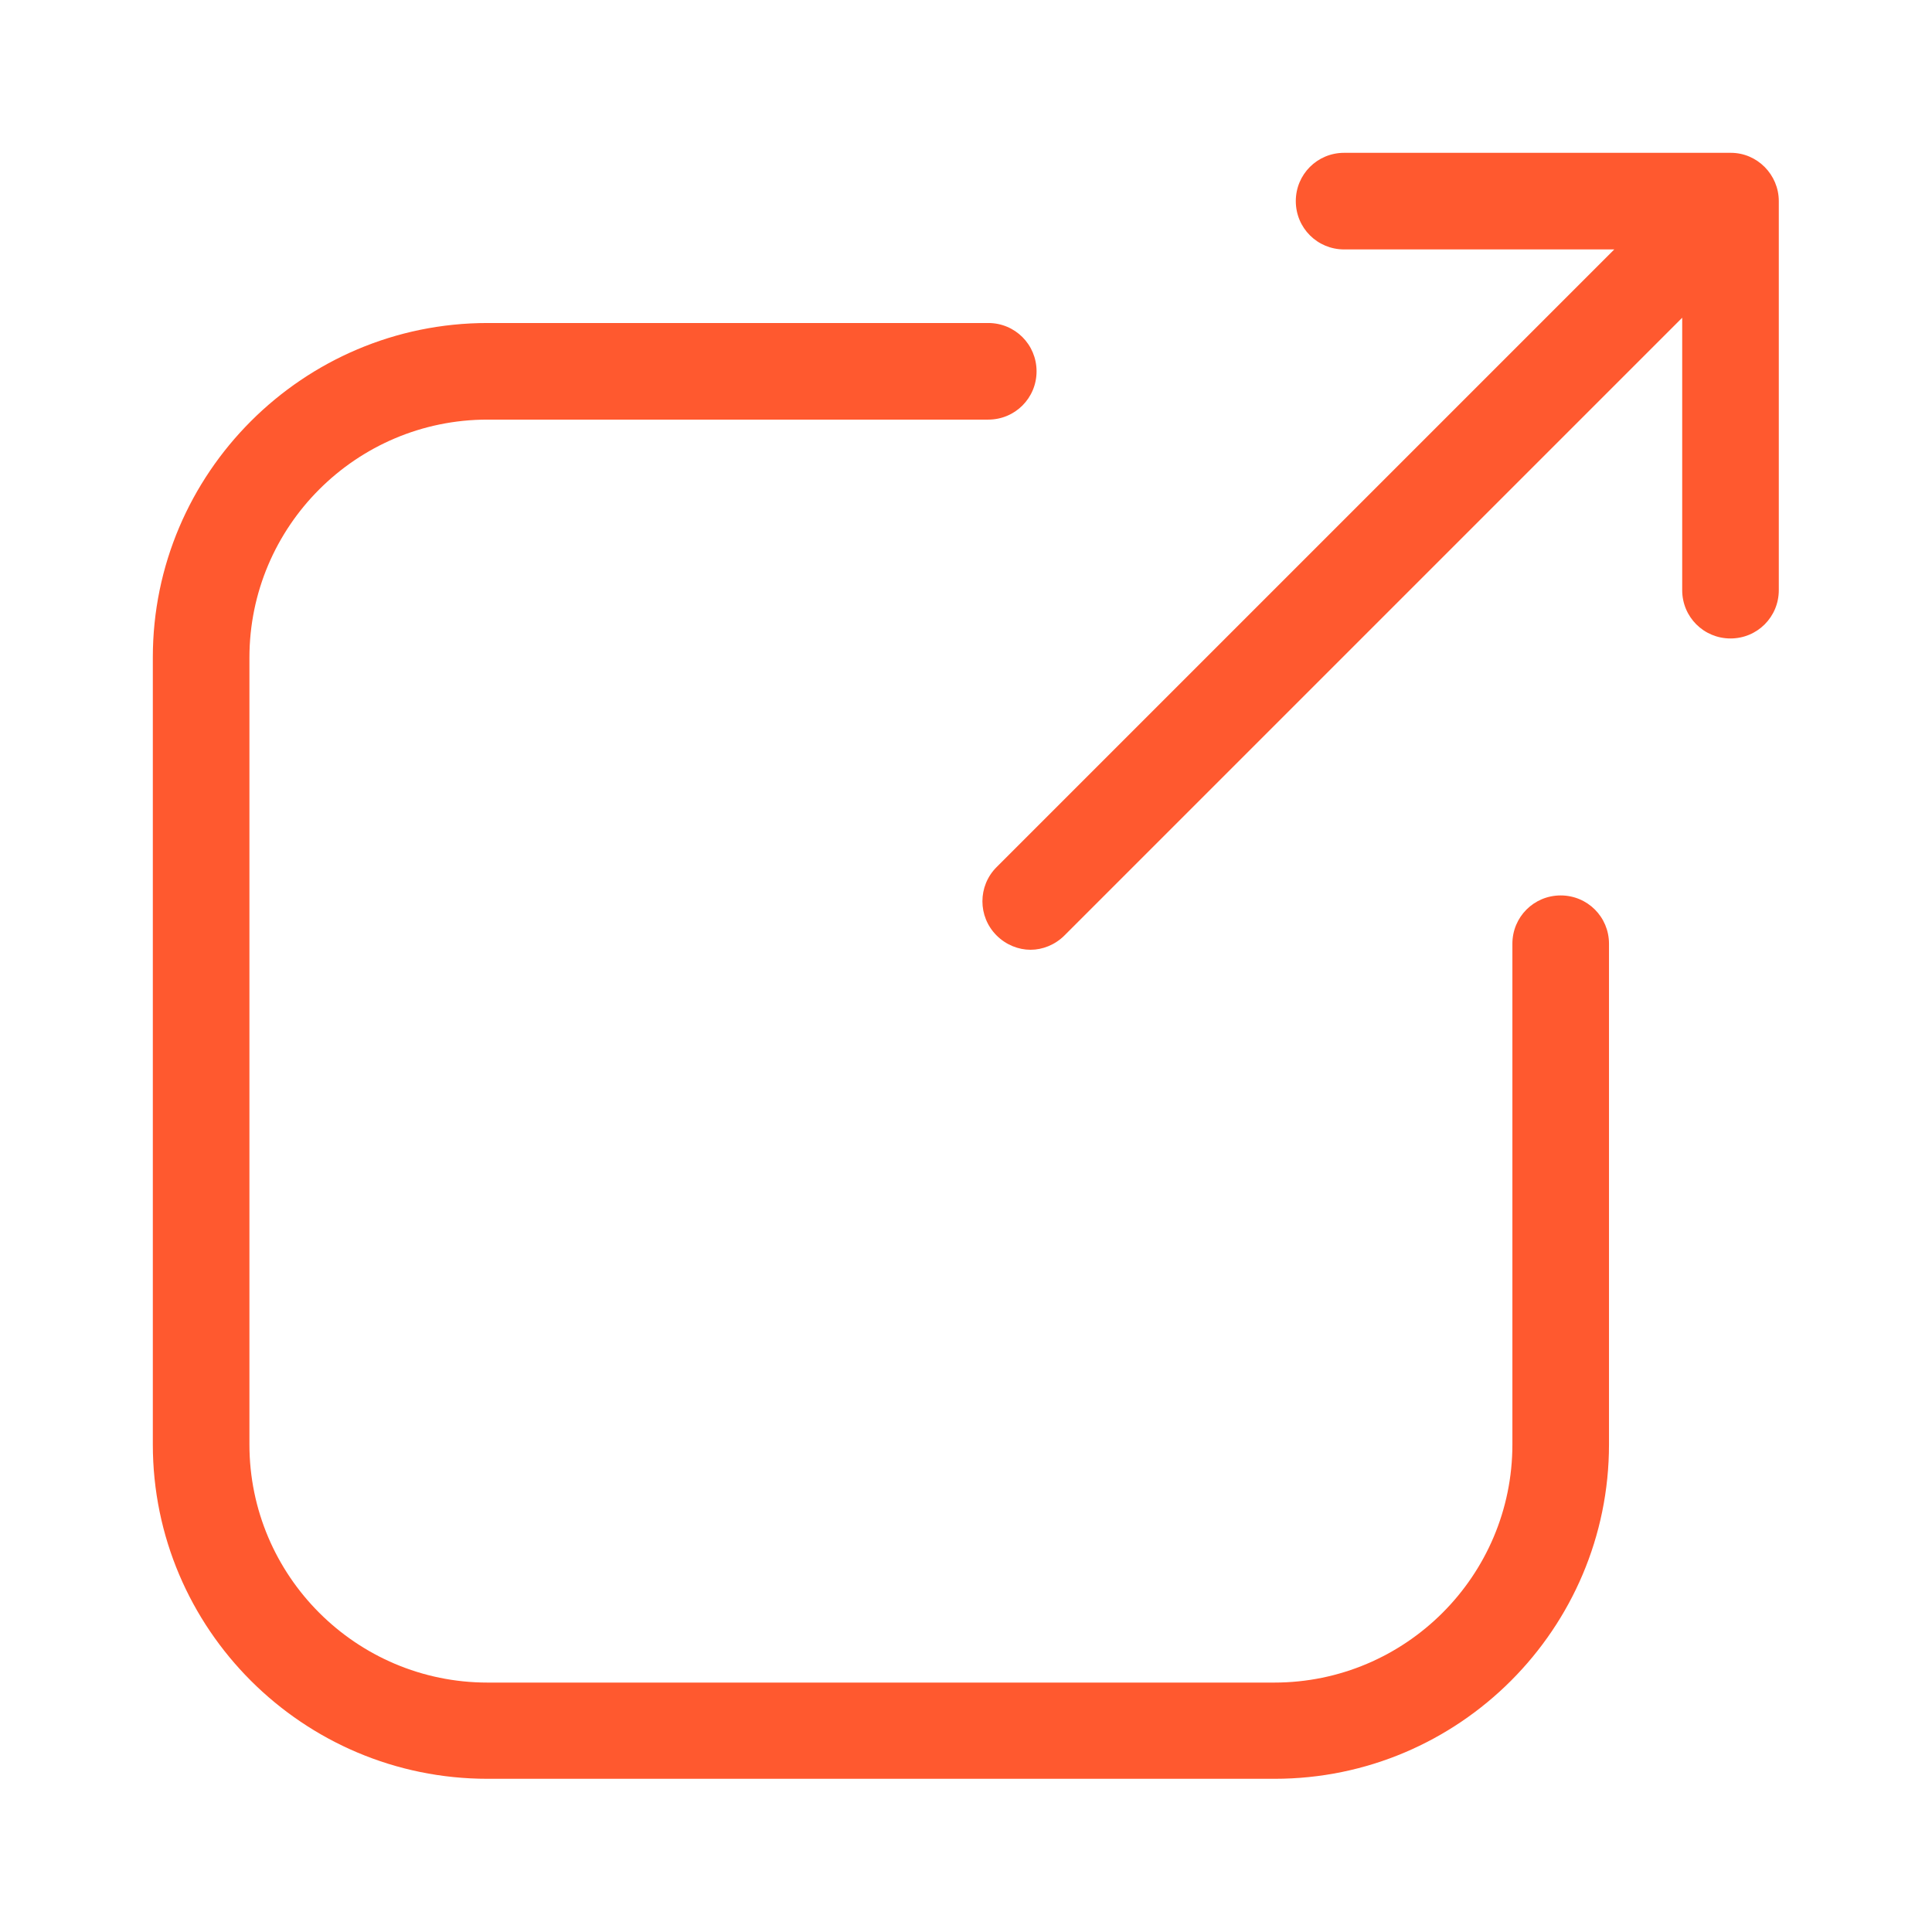 <?xml version="1.0" encoding="utf-8"?>
<!-- Generator: Adobe Illustrator 28.0.0, SVG Export Plug-In . SVG Version: 6.00 Build 0)  -->
<svg version="1.1" id="Layer_1" xmlns="http://www.w3.org/2000/svg" xmlns:xlink="http://www.w3.org/1999/xlink" x="0px" y="0px"
	 viewBox="0 0 512 512" style="enable-background:new 0 0 512 512;" xml:space="preserve">
<style type="text/css">
	.st0{fill:#FF592F;}
</style>
<path class="st0" d="M413.6,237.3c-7.1,0-12.8,5.7-12.8,12.8v132.7c0,34.8-28.3,63.1-63.1,63.1H129.2c-34.8,0-63.1-28.3-63.1-63.1
	V174.3c0-34.8,28.3-63.1,63.1-63.1h132.7c7.1,0,12.8-5.7,12.8-12.8c0-7.1-5.7-12.8-12.8-12.8H129.2c-48.9,0-88.7,39.8-88.7,88.6
	v208.6c0,48.9,39.8,88.6,88.7,88.6h208.6c48.9,0,88.6-39.8,88.6-88.6V250.1C426.4,243,420.7,237.3,413.6,237.3L413.6,237.3z"/>
<path class="st0" d="M458.7,40.5H356.2c-7.1,0-12.8,5.7-12.8,12.8s5.7,12.8,12.8,12.8h71.6L264.1,229.8c-5,5-5,13.1,0,18.1
	c2.5,2.5,5.8,3.8,9,3.8s6.5-1.3,9-3.8L445.8,84.2v72.2c0,7.1,5.7,12.8,12.8,12.8s12.8-5.7,12.8-12.8V53.3
	C471.4,46.3,465.7,40.5,458.7,40.5L458.7,40.5z"/>
</svg>
